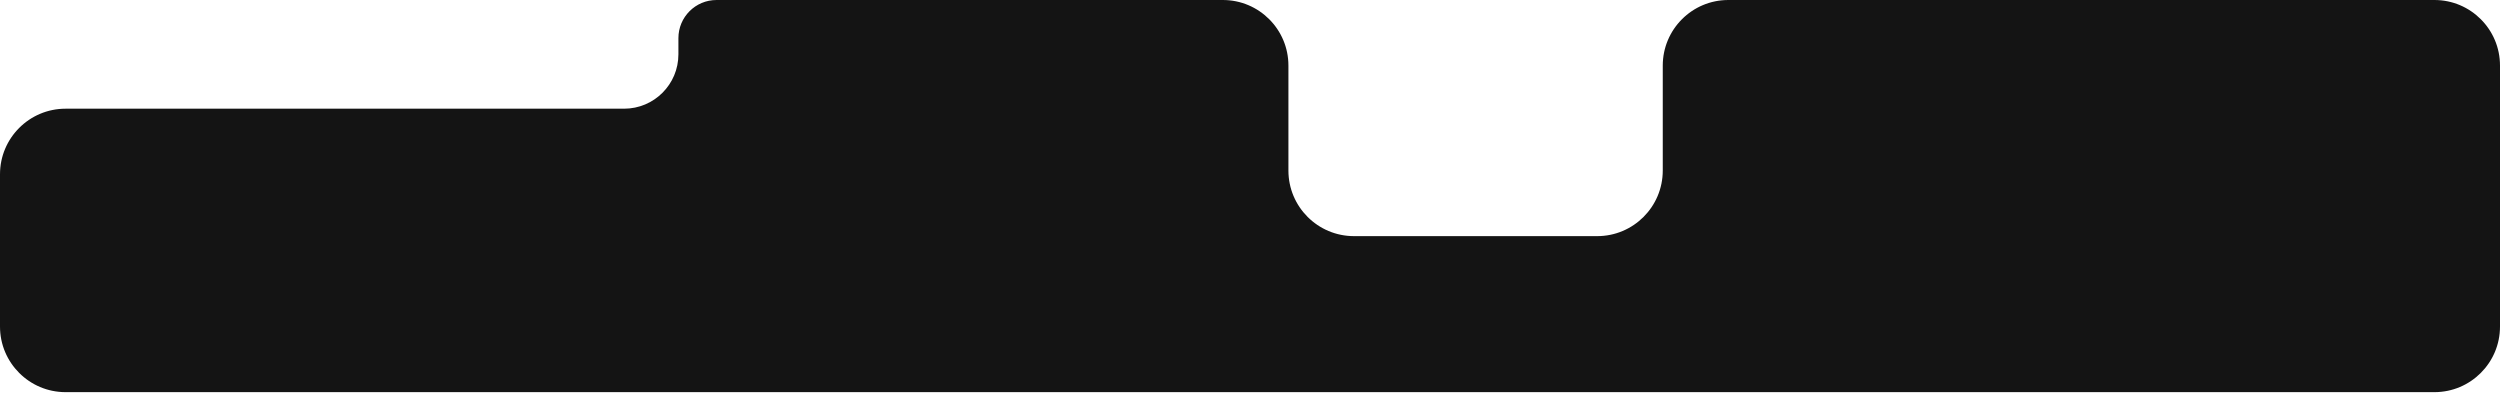 <?xml version="1.0" encoding="UTF-8"?> <svg xmlns="http://www.w3.org/2000/svg" width="2668" height="419" viewBox="0 0 2668 419" fill="none"><path d="M666 116H417H70C31.34 116 0 147.34 0 186L0 348.5C0 387.16 31.34 418.5 70 418.5L2598 418.5C2636.66 418.5 2668 387.16 2668 348.5V70C2668 31.34 2636.66 0 2598 0H2337H2055.5H1985.12H1966H1844.5C1805.84 0 1774.5 31.34 1774.5 70V182C1774.5 220.66 1743.16 252 1704.5 252L1445 252C1406.34 252 1375 220.66 1375 182V70C1375 31.34 1343.66 0 1305 0L774.859 0H764.688C742.216 0 724 18.216 724 40.688V58C724 90.032 698.033 116 666 116Z" fill="#141414"></path></svg> 
